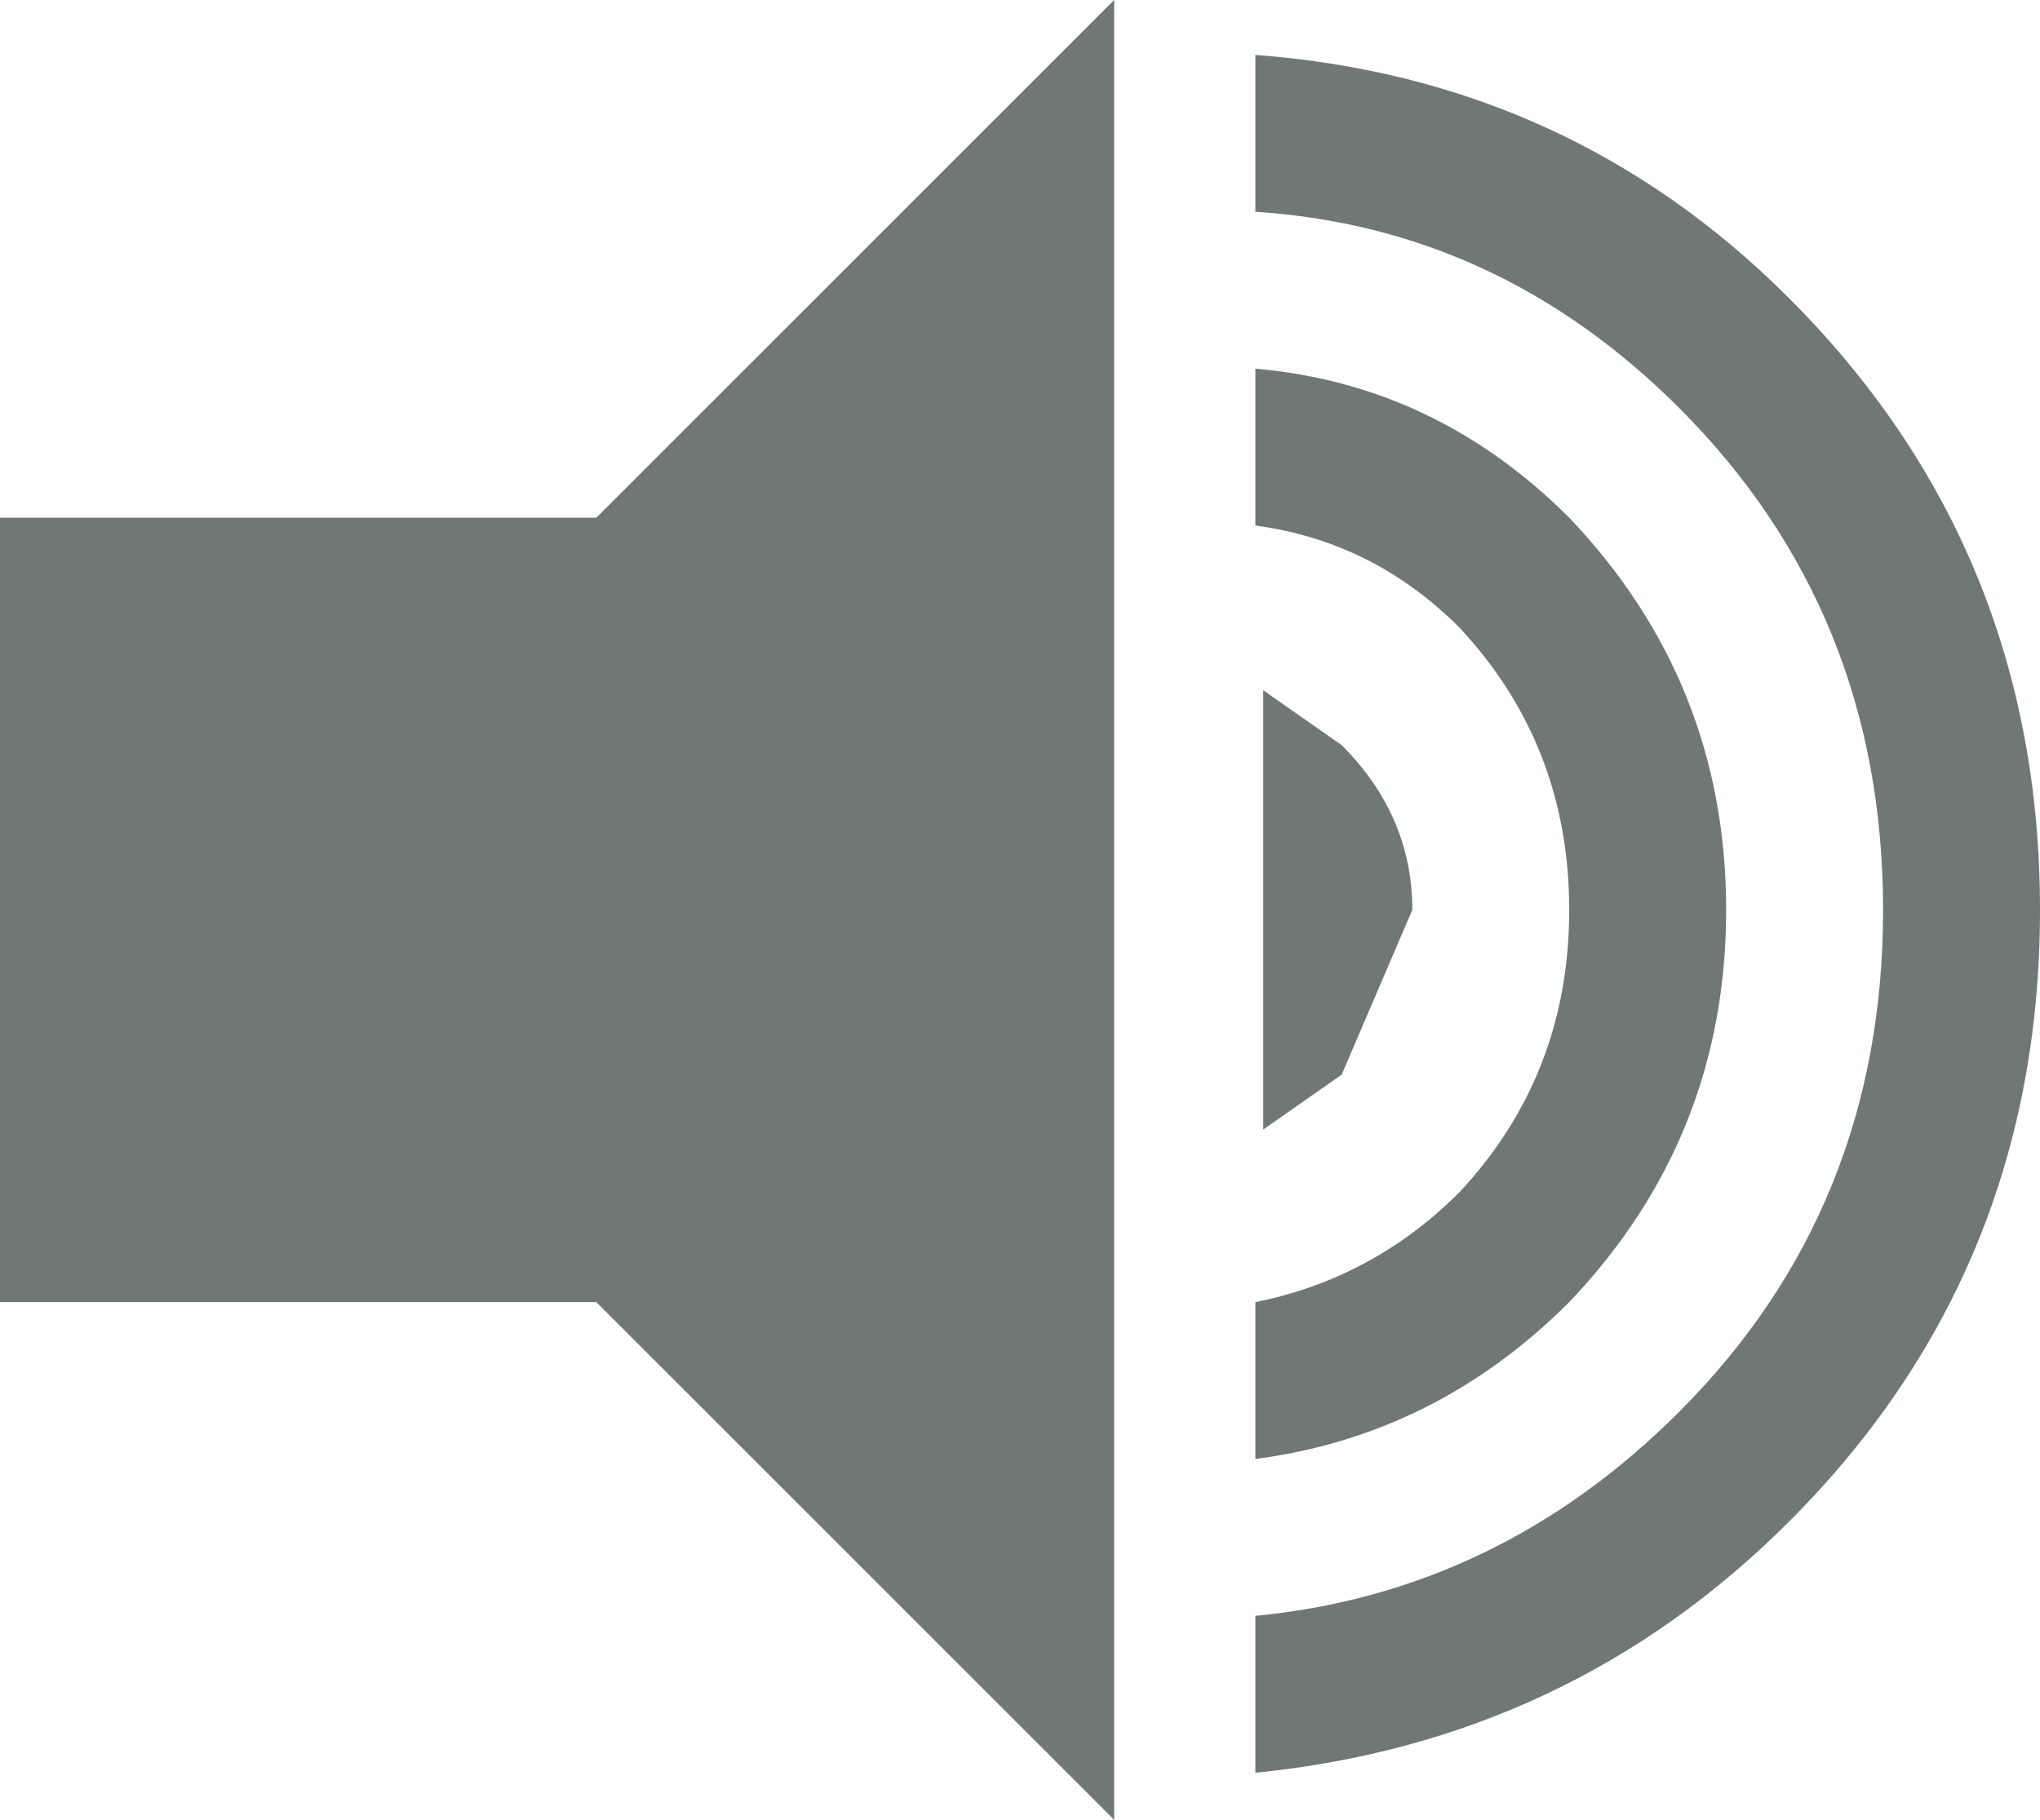 <?xml version="1.0" encoding="UTF-8" standalone="no"?>
<svg xmlns:xlink="http://www.w3.org/1999/xlink" height="11.6px" width="13.0px" xmlns="http://www.w3.org/2000/svg">
  <g transform="matrix(1.0, 0.0, 0.0, 1.0, 0.0, 0.3)">
    <path d="M7.1 -0.3 L7.1 11.3 3.8 8.0 0.0 8.0 0.0 3.0 3.8 3.0 7.1 -0.3 M9.3 3.7 Q8.75 3.15 8.0 3.05 L8.0 2.05 Q9.15 2.15 10.0 3.0 11.0 4.05 11.0 5.5 11.0 6.95 10.0 8.0 9.15 8.85 8.0 9.0 L8.0 8.0 Q8.75 7.85 9.3 7.3 10.0 6.55 10.0 5.5 10.0 4.45 9.3 3.7 M8.55 6.55 L8.05 6.9 8.05 4.1 8.55 4.45 Q9.0 4.9 9.0 5.5 L8.55 6.55 M10.7 2.3 Q9.55 1.15 8.0 1.05 L8.0 0.05 Q10.0 0.2 11.4 1.6 13.0 3.2 13.0 5.5 13.0 7.8 11.4 9.4 10.0 10.8 8.0 11.0 L8.0 10.0 Q9.55 9.85 10.7 8.7 12.0 7.4 12.0 5.5 12.0 3.6 10.7 2.3" fill="#6f7777" fill-rule="evenodd" stroke="none"/>
  </g>
</svg>
